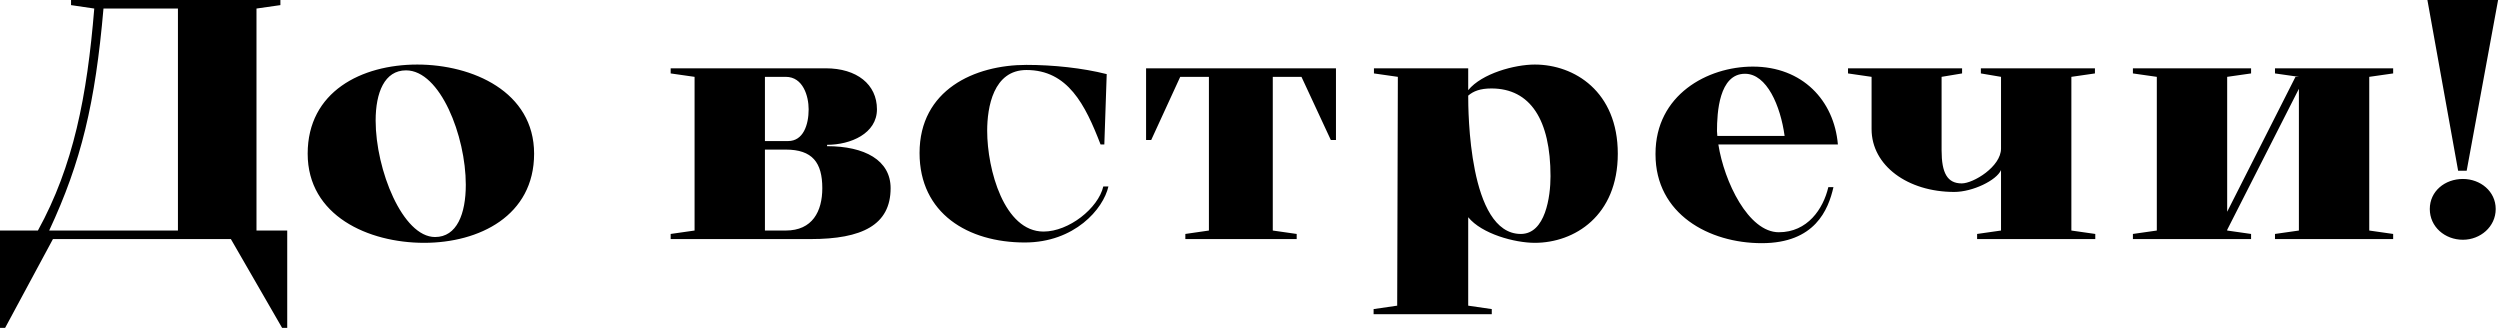<?xml version="1.0" encoding="UTF-8"?> <svg xmlns="http://www.w3.org/2000/svg" width="732" height="96" viewBox="0 0 732 96" fill="none"><path d="M67.6 70H15.5L1.5 96H1.41561e-07V67.5H11.1C21.5 48.6 25.5 28.2 27.6 2.5L20.8 1.5V-4.76837e-06H82.1V1.5L75.1 2.5V67.5H84.1V96H82.6L67.6 70ZM52.1 67.5V2.5H30.3C27.9 30.1 23.8 47.4 14.4 67.5H52.1ZM90.086 45C90.086 26.8 105.886 18.9 122.186 18.9C138.286 18.9 156.386 26.8 156.386 45C156.386 63.2 140.286 71.1 124.186 71.1C107.886 71.1 90.086 63.2 90.086 45ZM118.886 20.6C112.586 20.6 109.986 27.1 109.986 35.3C109.986 49.7 117.886 69.4 127.386 69.4C133.786 69.4 136.386 62.6 136.386 54.1C136.386 39.8 128.886 20.6 118.886 20.6ZM237.371 70H196.371V68.5L203.371 67.5V22.5L196.371 21.5V20H241.771C250.871 20 256.771 24.7 256.771 32C256.771 39.1 249.071 42.4 242.171 42.4V42.8C253.171 42.8 260.771 46.9 260.771 55.1C260.771 65.9 252.371 70 237.371 70ZM223.971 22.5V41.3H230.771C235.171 41.3 236.771 36.6 236.771 32C236.771 28.2 235.171 22.5 230.071 22.5H223.971ZM223.971 43.8V67.5H230.071C237.871 67.5 240.771 61.9 240.771 55.1C240.771 47.6 237.871 43.8 230.071 43.8H223.971ZM323.046 54.6H324.546C323.046 61.2 314.646 71 300.046 71C283.446 71 269.246 62.5 269.246 44.8C269.246 26.3 285.346 19 300.546 19C308.346 19 316.946 19.9 324.046 21.7L323.346 42.3H322.246C317.746 30.6 312.646 20.5 300.546 20.5C290.846 20.5 289.046 31.4 289.046 38.3C289.046 49.7 294.046 67.8 305.546 67.8C312.946 67.8 321.546 61 323.046 54.6ZM381.07 22.5H372.67V67.5L379.67 68.5V70H347.07V68.5L353.97 67.5V22.5H345.57L337.07 41H335.57V20H391.17V41H389.67L381.07 22.5ZM409.291 22.5L402.291 21.5V20H429.891V26.4C433.891 21.5 443.491 18.9 449.391 18.9C460.991 18.9 473.691 26.8 473.691 45C473.691 63.2 460.991 71.1 449.391 71.1C443.491 71.1 433.891 68.5 429.891 63.6V89.5L436.791 90.5V92H409.091L409.291 22.5ZM429.891 28C429.891 32.3 429.991 68.5 445.291 68.5C452.491 68.5 453.991 57.6 453.991 51.6C453.991 35.1 448.091 25.9 436.691 25.9C433.391 25.9 431.391 26.7 429.891 28ZM409.091 89.5V92H402.191V90.5L409.091 89.5ZM538.134 42.3H503.134C504.834 53.2 511.934 68 520.834 68C529.234 68 533.834 61.2 535.334 54.8H536.834C535.334 61.4 531.434 71.2 515.834 71.2C500.434 71.2 484.734 62.7 484.734 45.2V45C484.734 27.8 499.934 19.5 513.234 19.5C527.734 19.5 537.034 29.4 538.134 42.3ZM502.834 39.8H522.534C521.334 31 517.334 21.6 510.934 21.6C503.334 21.6 502.734 33 502.734 38.4L502.834 39.8ZM568.498 22.5V44C568.498 50.7 570.198 53.7 574.398 53.7C577.798 53.7 585.898 48.8 585.898 43.5V22.5L579.998 21.5V20H613.398V21.5L606.498 22.5V67.5L613.498 68.5V70H578.898V68.5L585.898 67.5V49.8C584.598 52.8 577.598 56.2 572.198 56.2C558.598 56.2 547.998 48.5 547.998 37.8V22.5L541.098 21.5V20H574.498V21.5L568.498 22.5ZM673.116 67.5V26L652.116 67.3V67.5L659.116 68.5V70H624.516V68.5L631.516 67.5V22.5L624.516 21.5V20H659.116V21.5L652.116 22.5V62L672.116 22.5H673.116L666.116 21.5V20H700.716V21.5L693.716 22.5V67.5L700.716 68.5V70H666.116V68.5L673.116 67.5ZM722.242 50H719.742L710.742 -4.76837e-06H731.442L722.242 50ZM711.442 61.2C711.442 56 715.842 52.4 721.142 52.4C726.242 52.4 730.742 56 730.742 61.2C730.742 66.4 726.242 70.2 721.142 70.2C715.842 70.2 711.442 66.4 711.442 61.2Z" fill="black"></path></svg> 